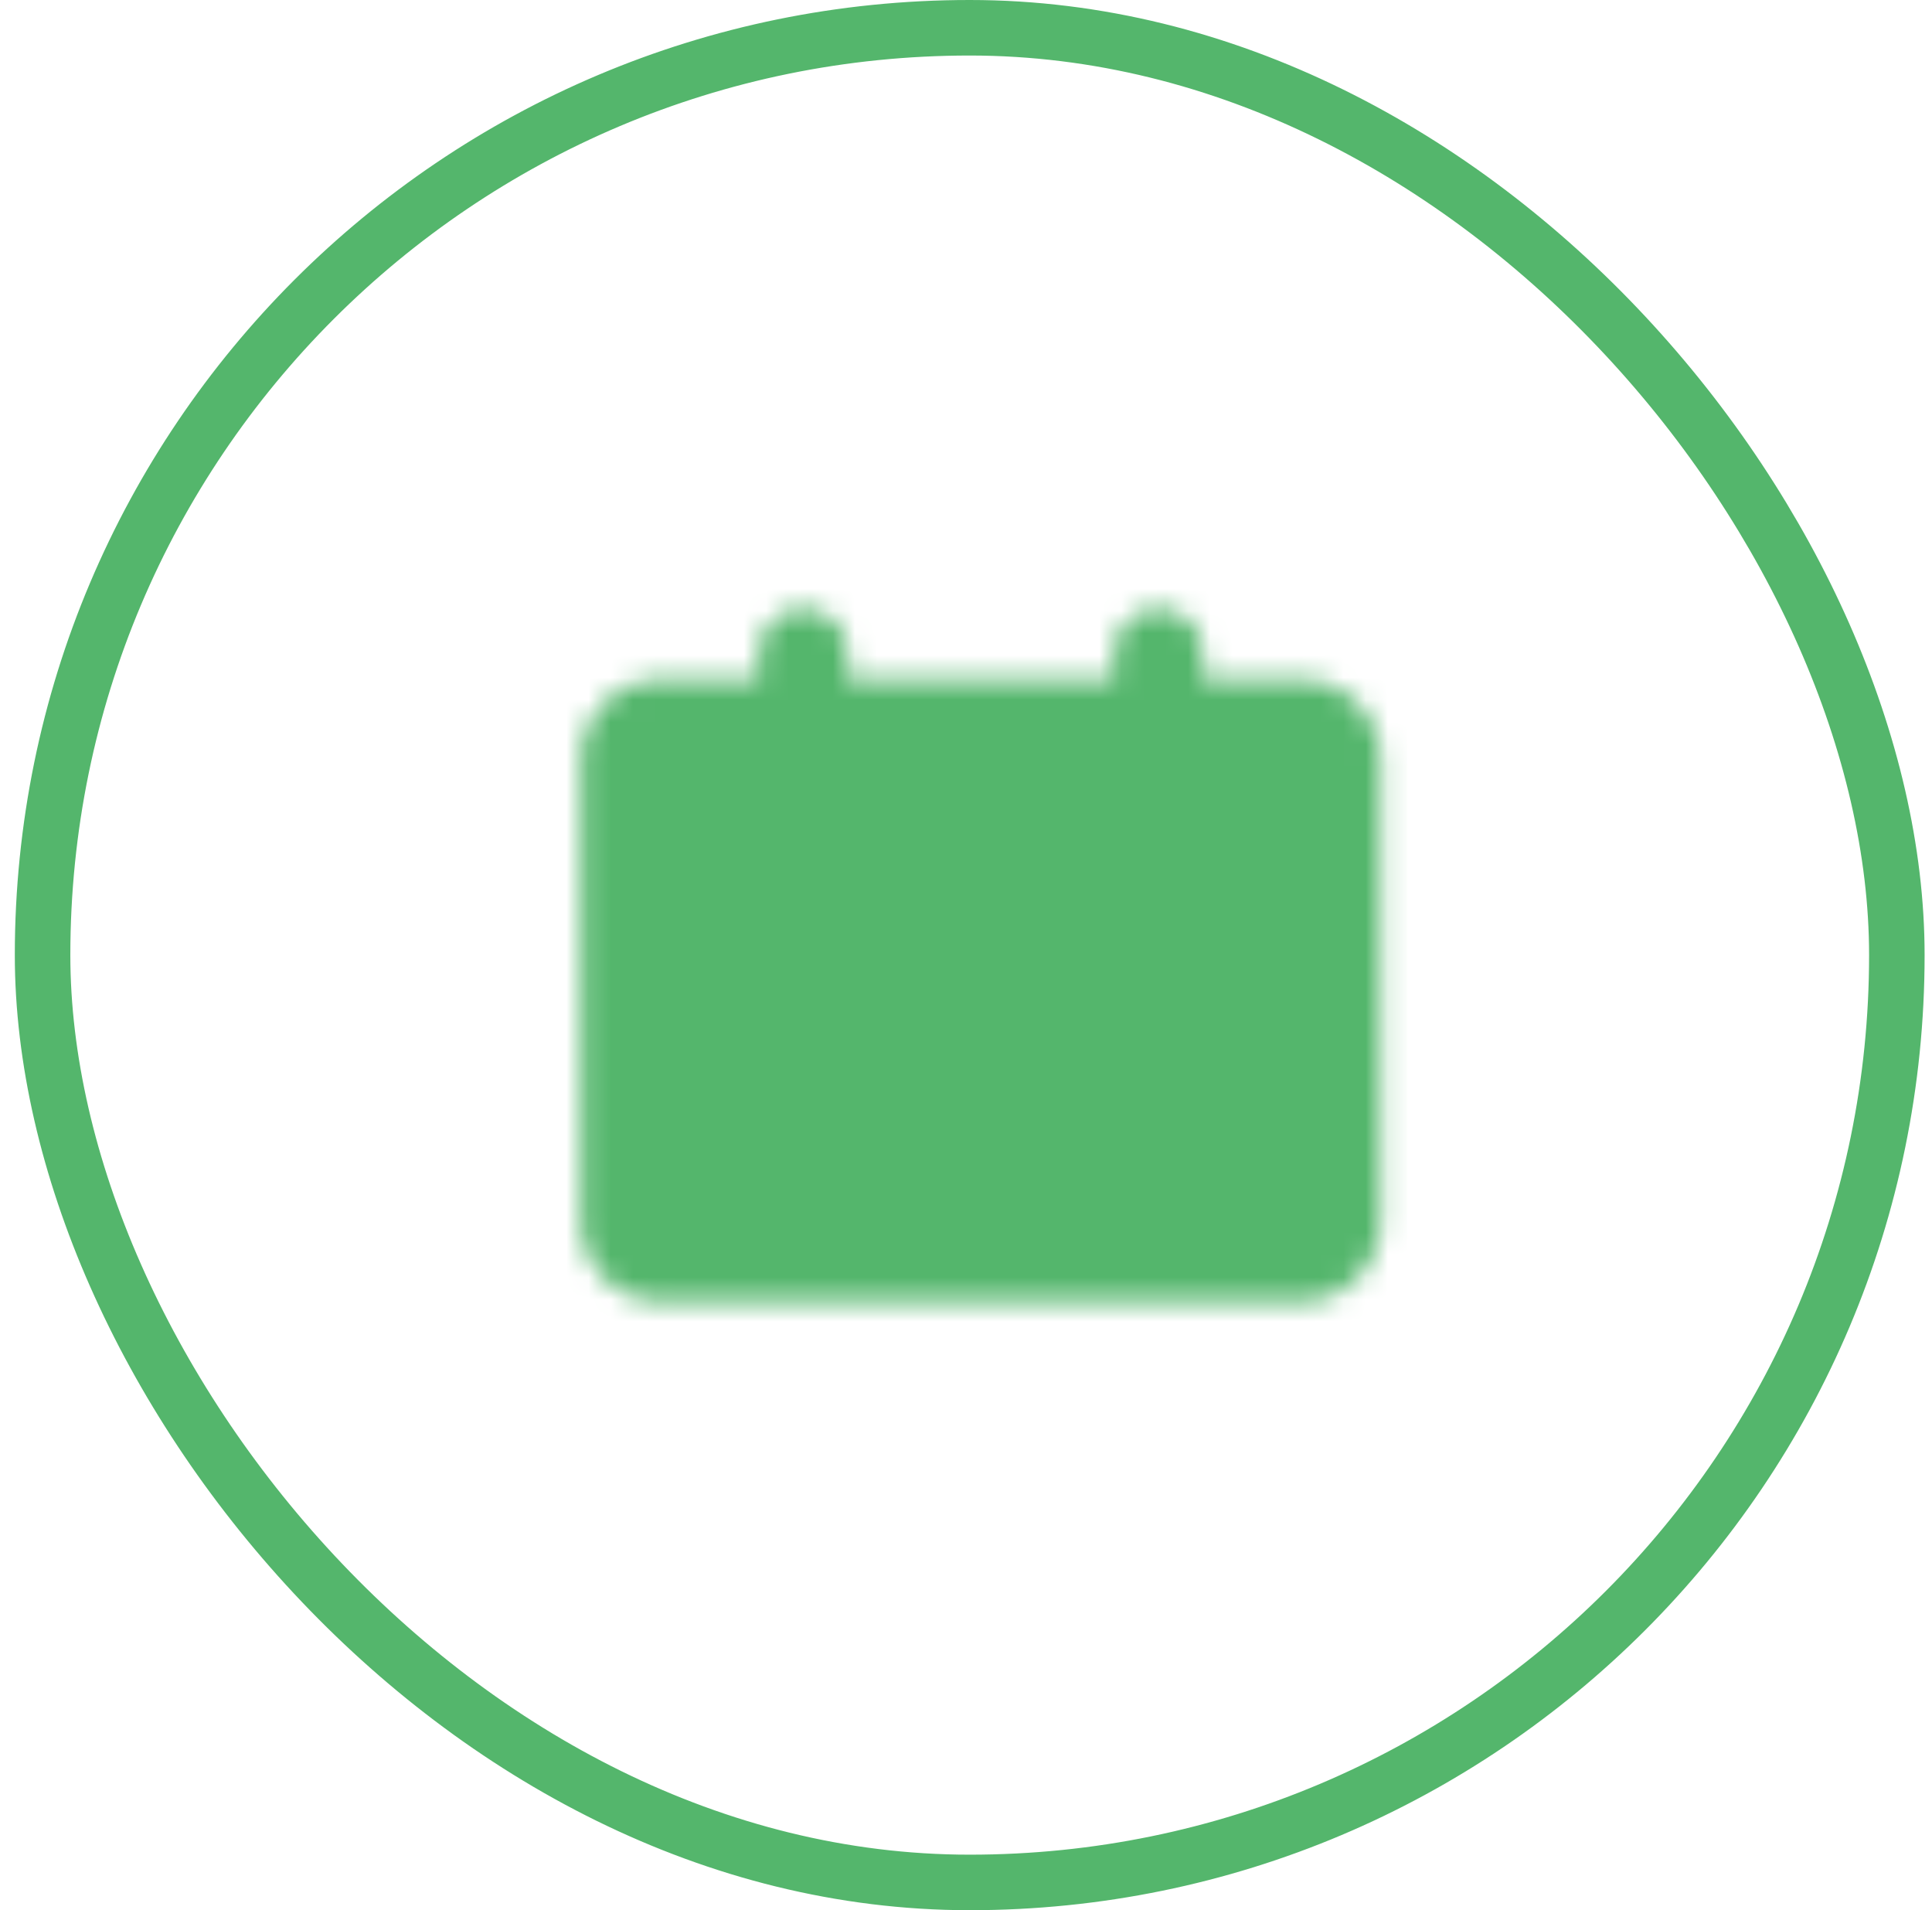 <svg xmlns="http://www.w3.org/2000/svg" width="87" height="86" fill="none" xmlns:v="https://vecta.io/nano"><rect x="1.917" y="1.25" width="83.5" height="83.5" rx="41.75" stroke="#54b66c" stroke-width="2.5"/><mask id="A" maskUnits="userSpaceOnUse" x="26" y="27" width="37" height="32"><g stroke="#fff" stroke-width="4"><path d="M58.567 32.601h-28.8a1.6 1.6 0 0 0-1.6 1.6v20.8a1.6 1.6 0 0 0 1.6 1.6h28.8a1.6 1.6 0 0 0 1.6-1.6v-20.8a1.6 1.6 0 0 0-1.6-1.6z" fill="#fff" stroke-linejoin="round"/><path d="M36.167 29.4v6.4" stroke-linecap="round"/></g><path d="M44.967 43h-8.8m16 6.4h-16" stroke="#000" stroke-width="4" stroke-linecap="round"/><path d="M52.167 29.4v6.4" stroke="#fff" stroke-width="4" stroke-linecap="round"/></mask><g mask="url(#A)"><path d="M24.967 23.801h38.4v38.4h-38.4v-38.4z" fill="#54b66c"/></g></svg>